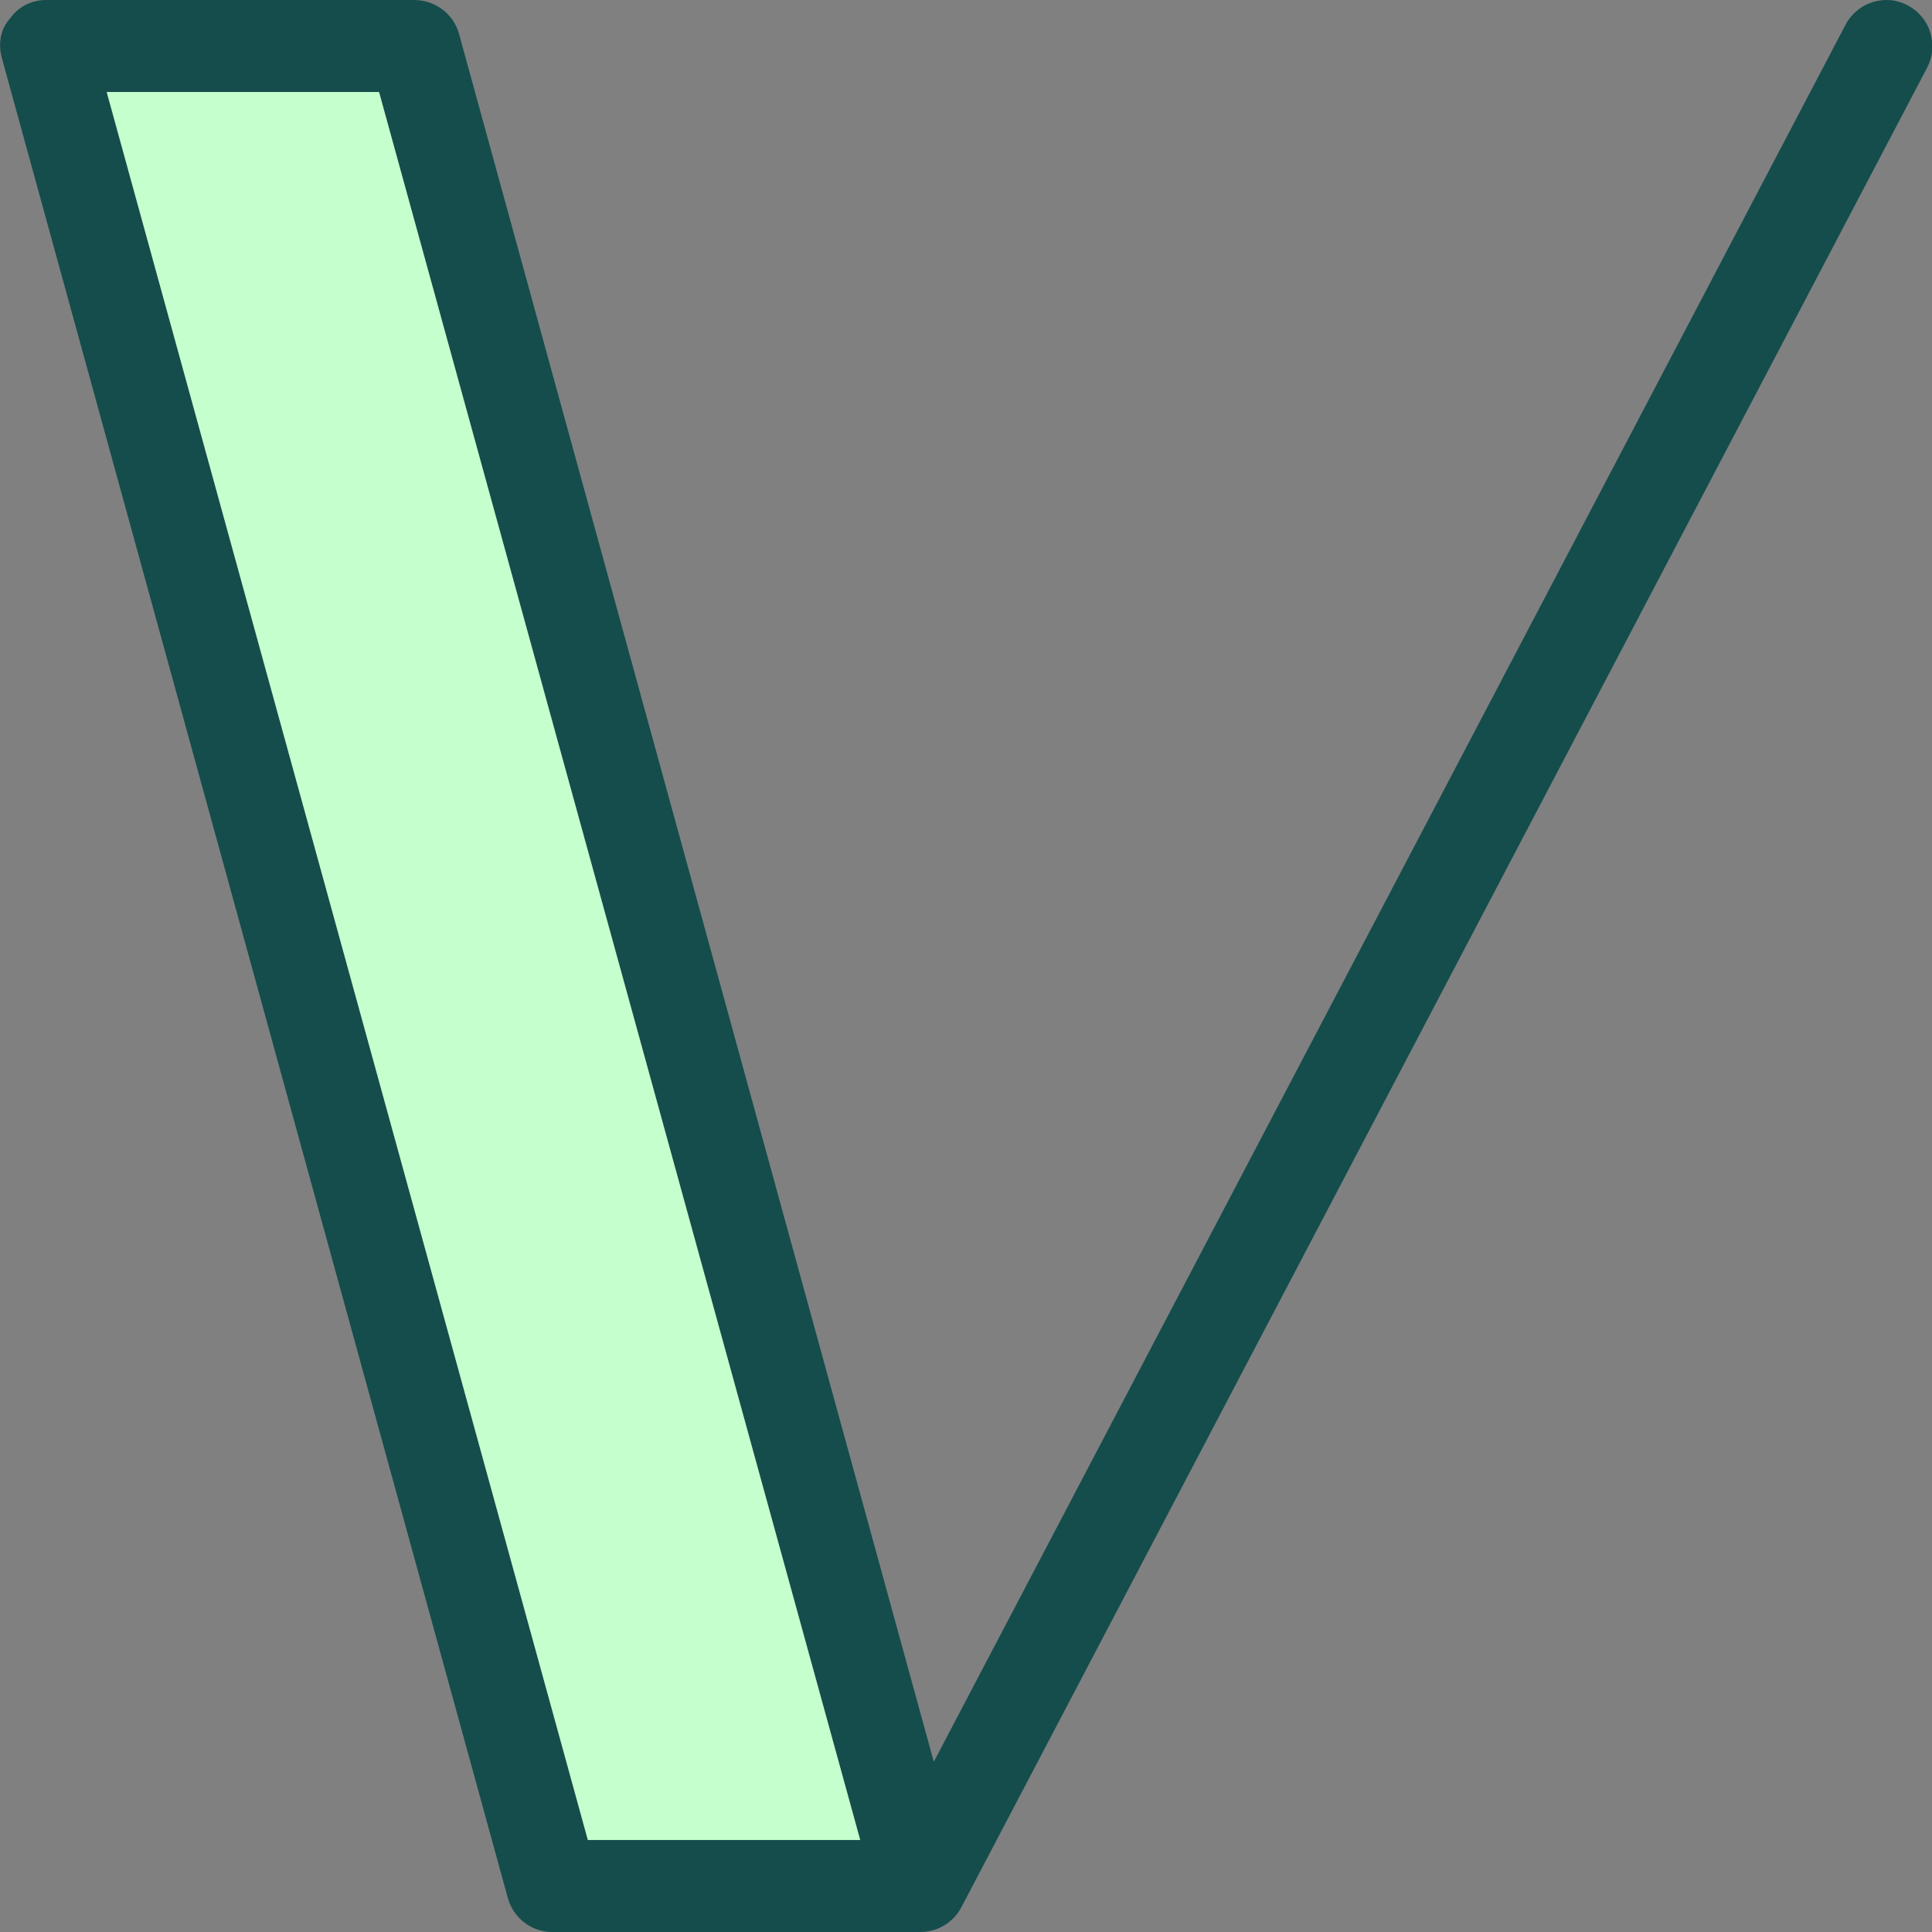 <svg width="60" height="60" viewBox="0 0 60 60" fill="none" xmlns="http://www.w3.org/2000/svg">
<rect x="0" y="0" width="60" height="60" fill="#808080" stroke="none"/>
<g clip-path="url(#clip0_84_27)">
<path fill-rule="evenodd" clip-rule="evenodd" d="M59.943 1C59.828 0.629 59.571 0.343 59.257 0.171C59.029 0.057 58.828 0 58.6 0C58.057 0 57.571 0.286 57.314 0.771L29 54.714L14.257 1.057C14.086 0.429 13.514 0 12.857 0H1.429C1 0 0.571 0.2 0.314 0.571C-2.56896e-05 0.914 -0.057 1.371 0.057 1.8L15.771 58.943C15.943 59.571 16.514 60 17.143 60H28.571C29.114 60 29.6 59.714 29.857 59.229L59.857 2.086C60.029 1.743 60.057 1.371 59.943 1ZM18.257 57.143L3.314 2.857H11.771L26.714 57.143H18.257Z" fill="#144D4C"/>
<path fill-rule="evenodd" clip-rule="evenodd" d="M26.714 57.143H18.257L3.314 2.857H11.771L26.714 57.143Z" fill="#C5FFCD"/>
</g>
<defs>
<clipPath id="clip0_84_27">
<rect width="60" height="60" fill="white"/>
</clipPath>
</defs>
</svg>

